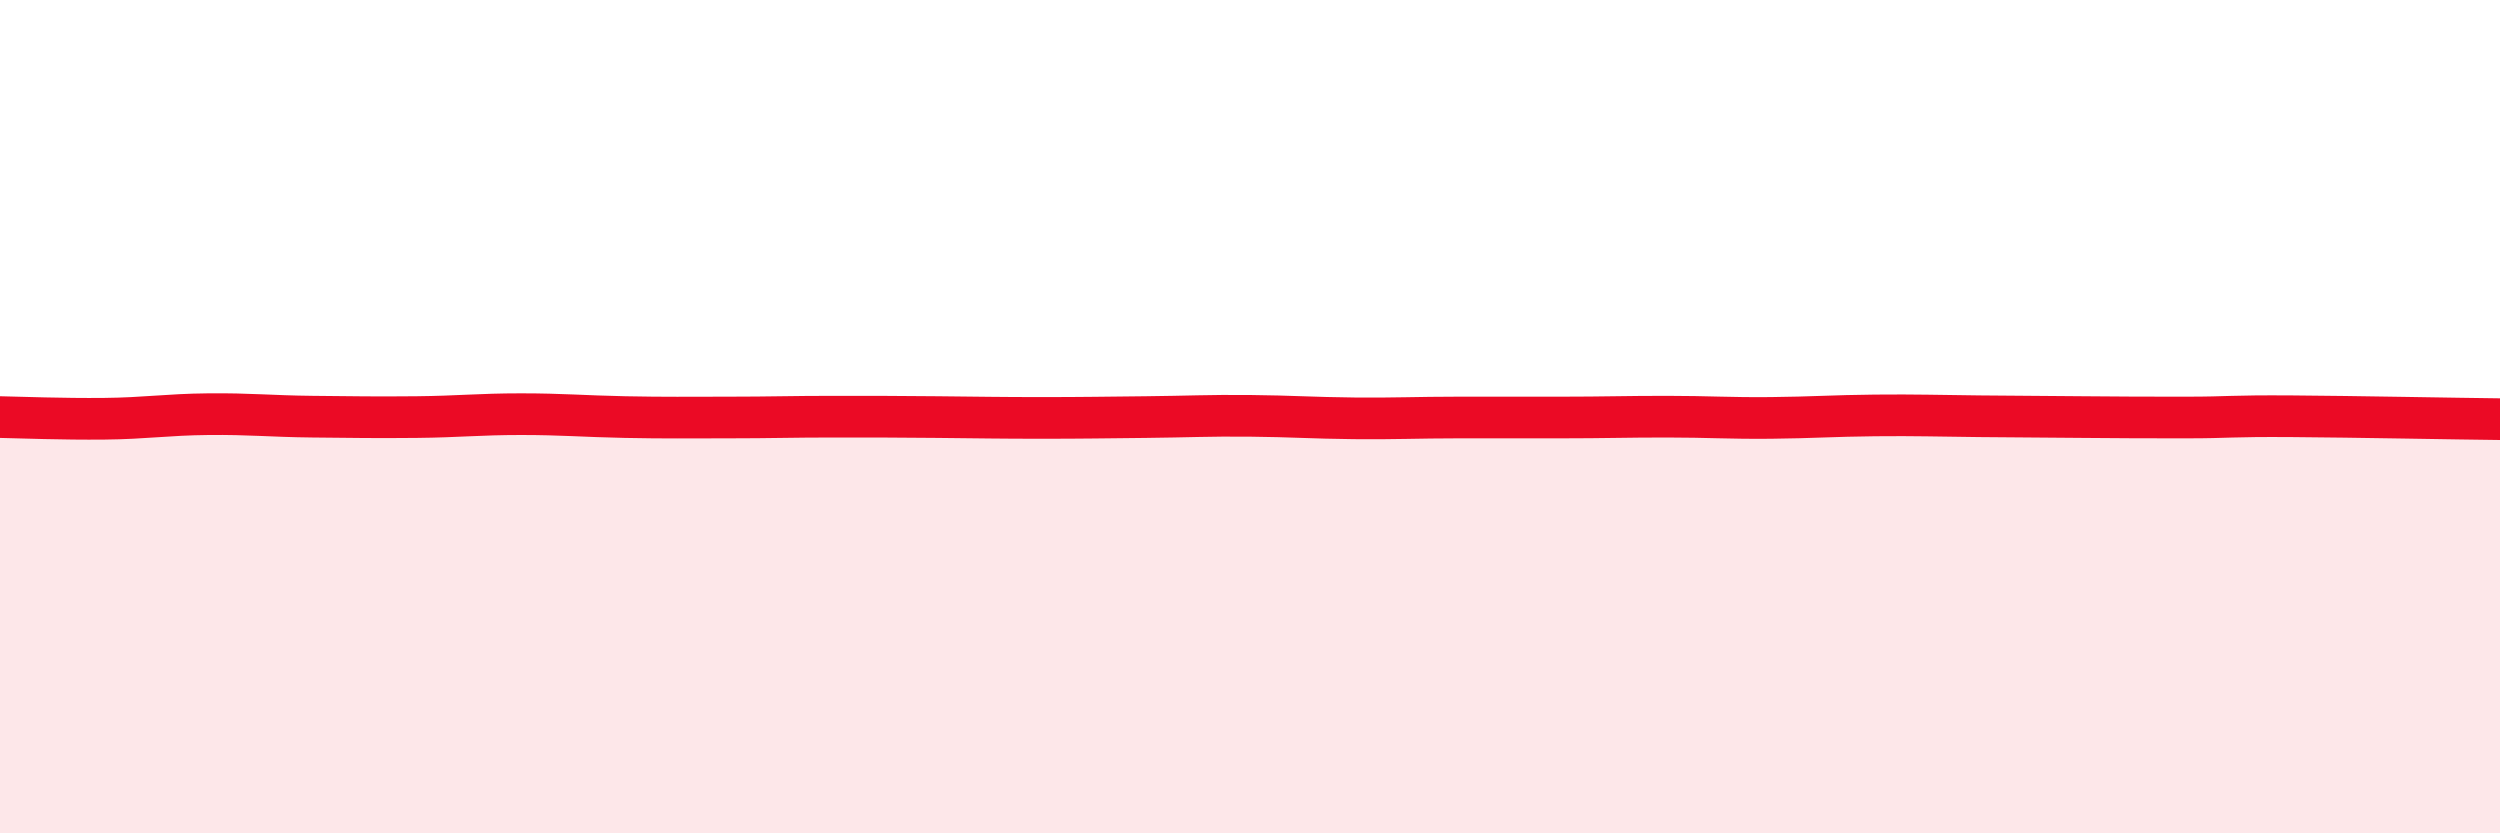 
    <svg width="60" height="20" viewBox="0 0 60 20" xmlns="http://www.w3.org/2000/svg">
      <path
        d="M 0,10.01 C 0.5,10.02 1.5,10.06 2.5,10.05 C 3.5,10.04 4,9.95 5,9.94 C 6,9.93 6.5,9.99 7.5,10 C 8.5,10.01 9,10.02 10,10.01 C 11,10 11.5,9.94 12.5,9.94 C 13.5,9.94 14,9.99 15,10.01 C 16,10.03 16.5,10.02 17.5,10.02 C 18.5,10.02 19,10 20,10 C 21,10 21.5,10 22.5,10.01 C 23.5,10.02 24,10.03 25,10.03 C 26,10.03 26.5,10.02 27.5,10.01 C 28.5,10 29,9.97 30,9.98 C 31,9.99 31.5,10.03 32.5,10.04 C 33.5,10.05 34,10.02 35,10.02 C 36,10.02 36.5,10.02 37.5,10.02 C 38.5,10.02 39,10 40,10 C 41,10 41.5,10.04 42.5,10.03 C 43.5,10.02 44,9.98 45,9.97 C 46,9.96 46.5,9.98 47.5,9.99 C 48.5,10 49,10 50,10.01 C 51,10.02 51.5,10.02 52.5,10.02 C 53.5,10.02 53.5,9.98 55,9.99 C 56.5,10 59,10.05 60,10.06L60 20L0 20Z"
        fill="#EB0A25"
        opacity="0.1"
        stroke-linecap="round"
        stroke-linejoin="round"
      />
      <path
        d="M 0,10.01 C 0.5,10.02 1.5,10.06 2.5,10.05 C 3.5,10.04 4,9.95 5,9.94 C 6,9.93 6.5,9.99 7.5,10 C 8.5,10.01 9,10.02 10,10.01 C 11,10 11.5,9.94 12.5,9.94 C 13.5,9.94 14,9.99 15,10.01 C 16,10.03 16.5,10.02 17.5,10.02 C 18.5,10.02 19,10 20,10 C 21,10 21.5,10 22.5,10.01 C 23.5,10.02 24,10.03 25,10.03 C 26,10.03 26.5,10.02 27.5,10.01 C 28.5,10 29,9.97 30,9.98 C 31,9.99 31.5,10.03 32.5,10.04 C 33.5,10.05 34,10.02 35,10.02 C 36,10.02 36.5,10.02 37.5,10.02 C 38.5,10.02 39,10 40,10 C 41,10 41.5,10.04 42.5,10.03 C 43.5,10.02 44,9.98 45,9.97 C 46,9.96 46.5,9.98 47.5,9.99 C 48.5,10 49,10 50,10.01 C 51,10.02 51.5,10.02 52.5,10.02 C 53.5,10.02 53.5,9.98 55,9.99 C 56.5,10 59,10.05 60,10.06"
        stroke="#EB0A25"
        stroke-width="1"
        fill="none"
        stroke-linecap="round"
        stroke-linejoin="round"
      />
    </svg>
  